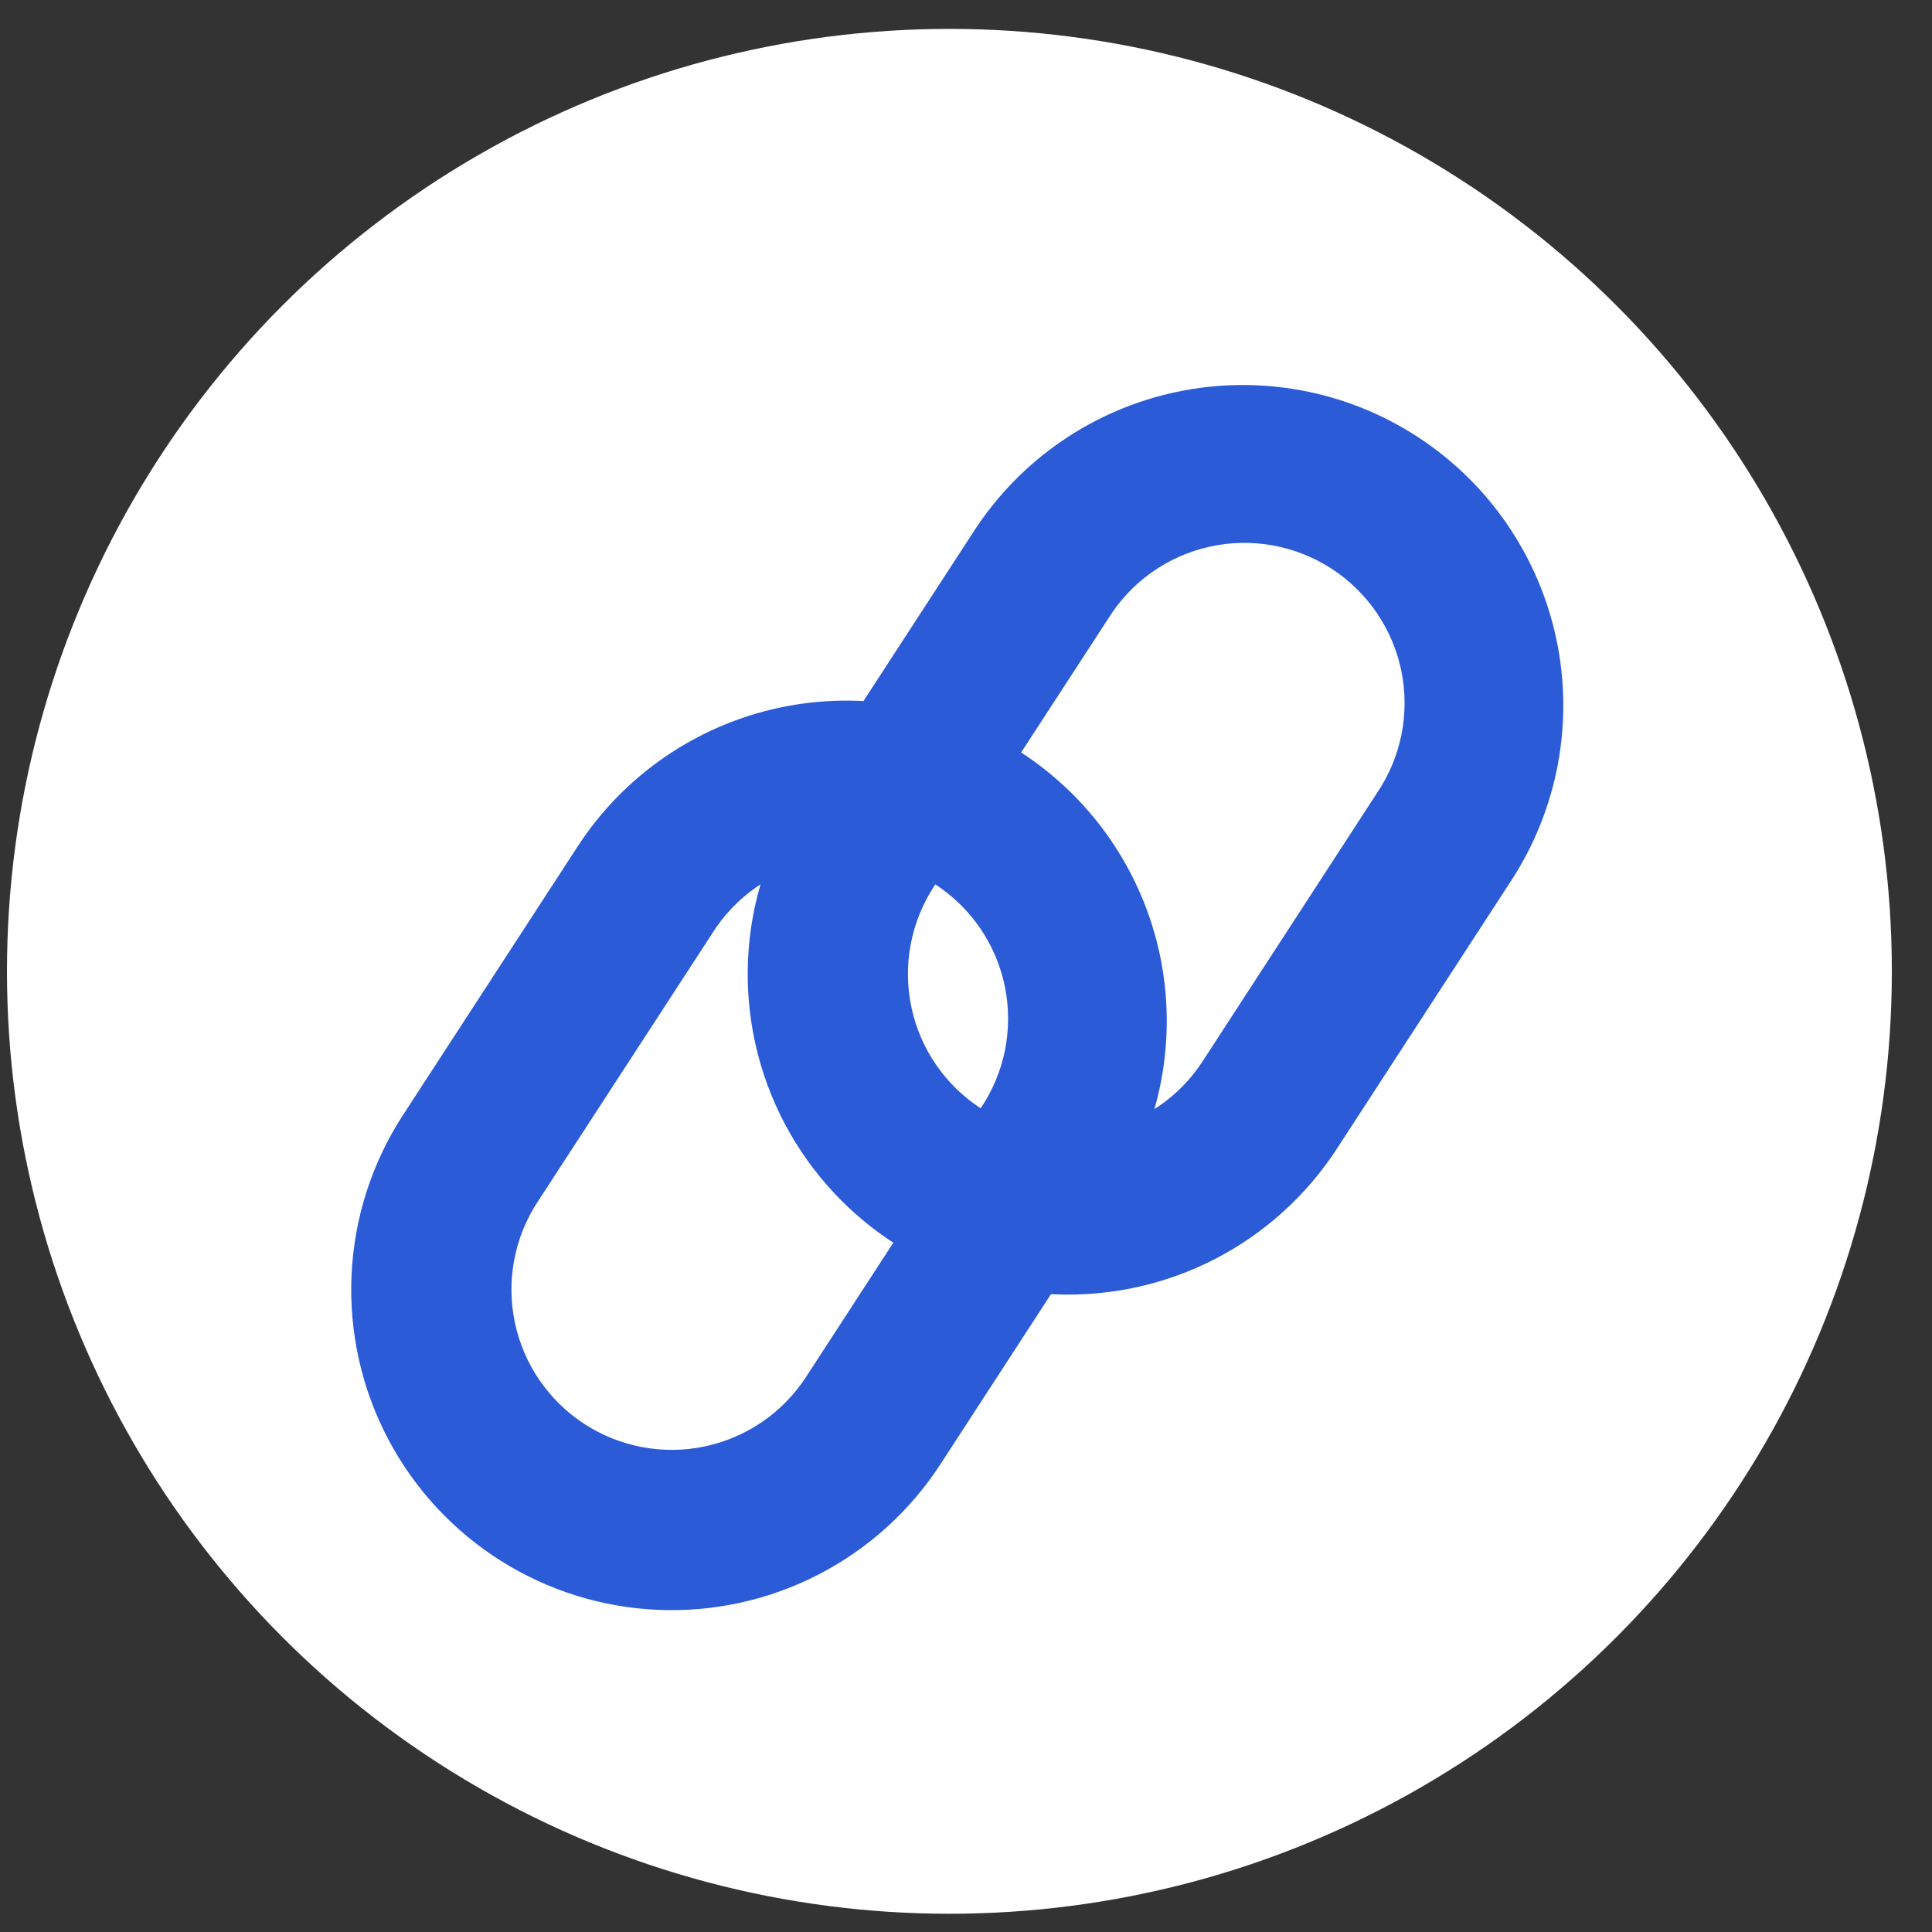 <svg width="41" height="41" viewBox="0 0 41 41" fill="none" xmlns="http://www.w3.org/2000/svg">
<rect x="0" y="0" width="41" height="41" fill="#333333" stroke="none"/>
<circle cx="20.148" cy="20.613" r="20" fill="white"/>
<path fill-rule="evenodd" clip-rule="evenodd" d="M20.815 23.522C20.441 23.279 20.118 22.964 19.865 22.596C19.612 22.228 19.434 21.814 19.342 21.377C19.249 20.94 19.243 20.489 19.325 20.05C19.406 19.611 19.574 19.192 19.817 18.818L23.525 13.118C23.764 12.735 24.077 12.404 24.446 12.143C24.815 11.883 25.232 11.698 25.673 11.601C26.114 11.503 26.57 11.495 27.014 11.575C27.458 11.656 27.882 11.824 28.261 12.07C28.639 12.316 28.965 12.635 29.219 13.009C29.473 13.382 29.65 13.802 29.74 14.245C29.829 14.688 29.83 15.143 29.742 15.586C29.653 16.029 29.477 16.45 29.225 16.824L25.519 22.526C25.027 23.282 24.255 23.811 23.373 23.998C22.491 24.185 21.571 24.014 20.815 23.522ZM16.663 23.865C16.093 22.793 15.82 21.587 15.874 20.373C15.927 19.159 16.305 17.982 16.968 16.963L20.674 11.263C21.657 9.751 23.201 8.692 24.965 8.318C25.839 8.133 26.741 8.122 27.619 8.285C28.497 8.448 29.334 8.783 30.082 9.27C30.831 9.757 31.477 10.386 31.982 11.123C32.487 11.859 32.843 12.688 33.028 13.562C33.213 14.435 33.224 15.337 33.061 16.215C32.897 17.093 32.563 17.93 32.076 18.679L28.37 24.379C27.725 25.371 26.832 26.178 25.78 26.72C24.728 27.261 23.552 27.519 22.37 27.467C21.188 27.415 20.039 27.056 19.038 26.424C18.038 25.792 17.219 24.91 16.663 23.865Z" fill="#2B5BD7"/>
<path fill-rule="evenodd" clip-rule="evenodd" d="M12.401 30.218C12.026 29.975 11.704 29.66 11.451 29.292C11.198 28.924 11.02 28.51 10.928 28.073C10.835 27.636 10.829 27.186 10.911 26.747C10.992 26.308 11.159 25.889 11.403 25.515L15.111 19.814C15.35 19.432 15.663 19.1 16.032 18.84C16.401 18.579 16.818 18.395 17.259 18.297C17.7 18.2 18.156 18.191 18.6 18.272C19.044 18.352 19.468 18.52 19.847 18.767C20.225 19.013 20.551 19.332 20.805 19.705C21.059 20.079 21.236 20.499 21.326 20.941C21.415 21.384 21.416 21.84 21.328 22.283C21.239 22.726 21.064 23.146 20.811 23.52L17.105 29.222C16.613 29.978 15.841 30.508 14.959 30.695C14.077 30.881 13.157 30.71 12.401 30.218ZM8.249 30.562C7.679 29.489 7.406 28.283 7.46 27.069C7.513 25.855 7.891 24.678 8.554 23.66L12.26 17.961C12.746 17.213 13.376 16.567 14.112 16.062C14.848 15.557 15.677 15.201 16.551 15.016C17.424 14.831 18.326 14.819 19.204 14.983C20.082 15.146 20.919 15.48 21.668 15.967C22.416 16.454 23.062 17.084 23.567 17.82C24.072 18.556 24.428 19.385 24.613 20.258C24.798 21.132 24.809 22.033 24.646 22.911C24.483 23.789 24.148 24.627 23.662 25.375L19.956 31.075C19.311 32.068 18.418 32.874 17.366 33.416C16.314 33.958 15.138 34.215 13.956 34.163C12.774 34.112 11.625 33.752 10.624 33.12C9.624 32.489 8.805 31.607 8.249 30.562Z" fill="#2B5BD7"/>
</svg>
